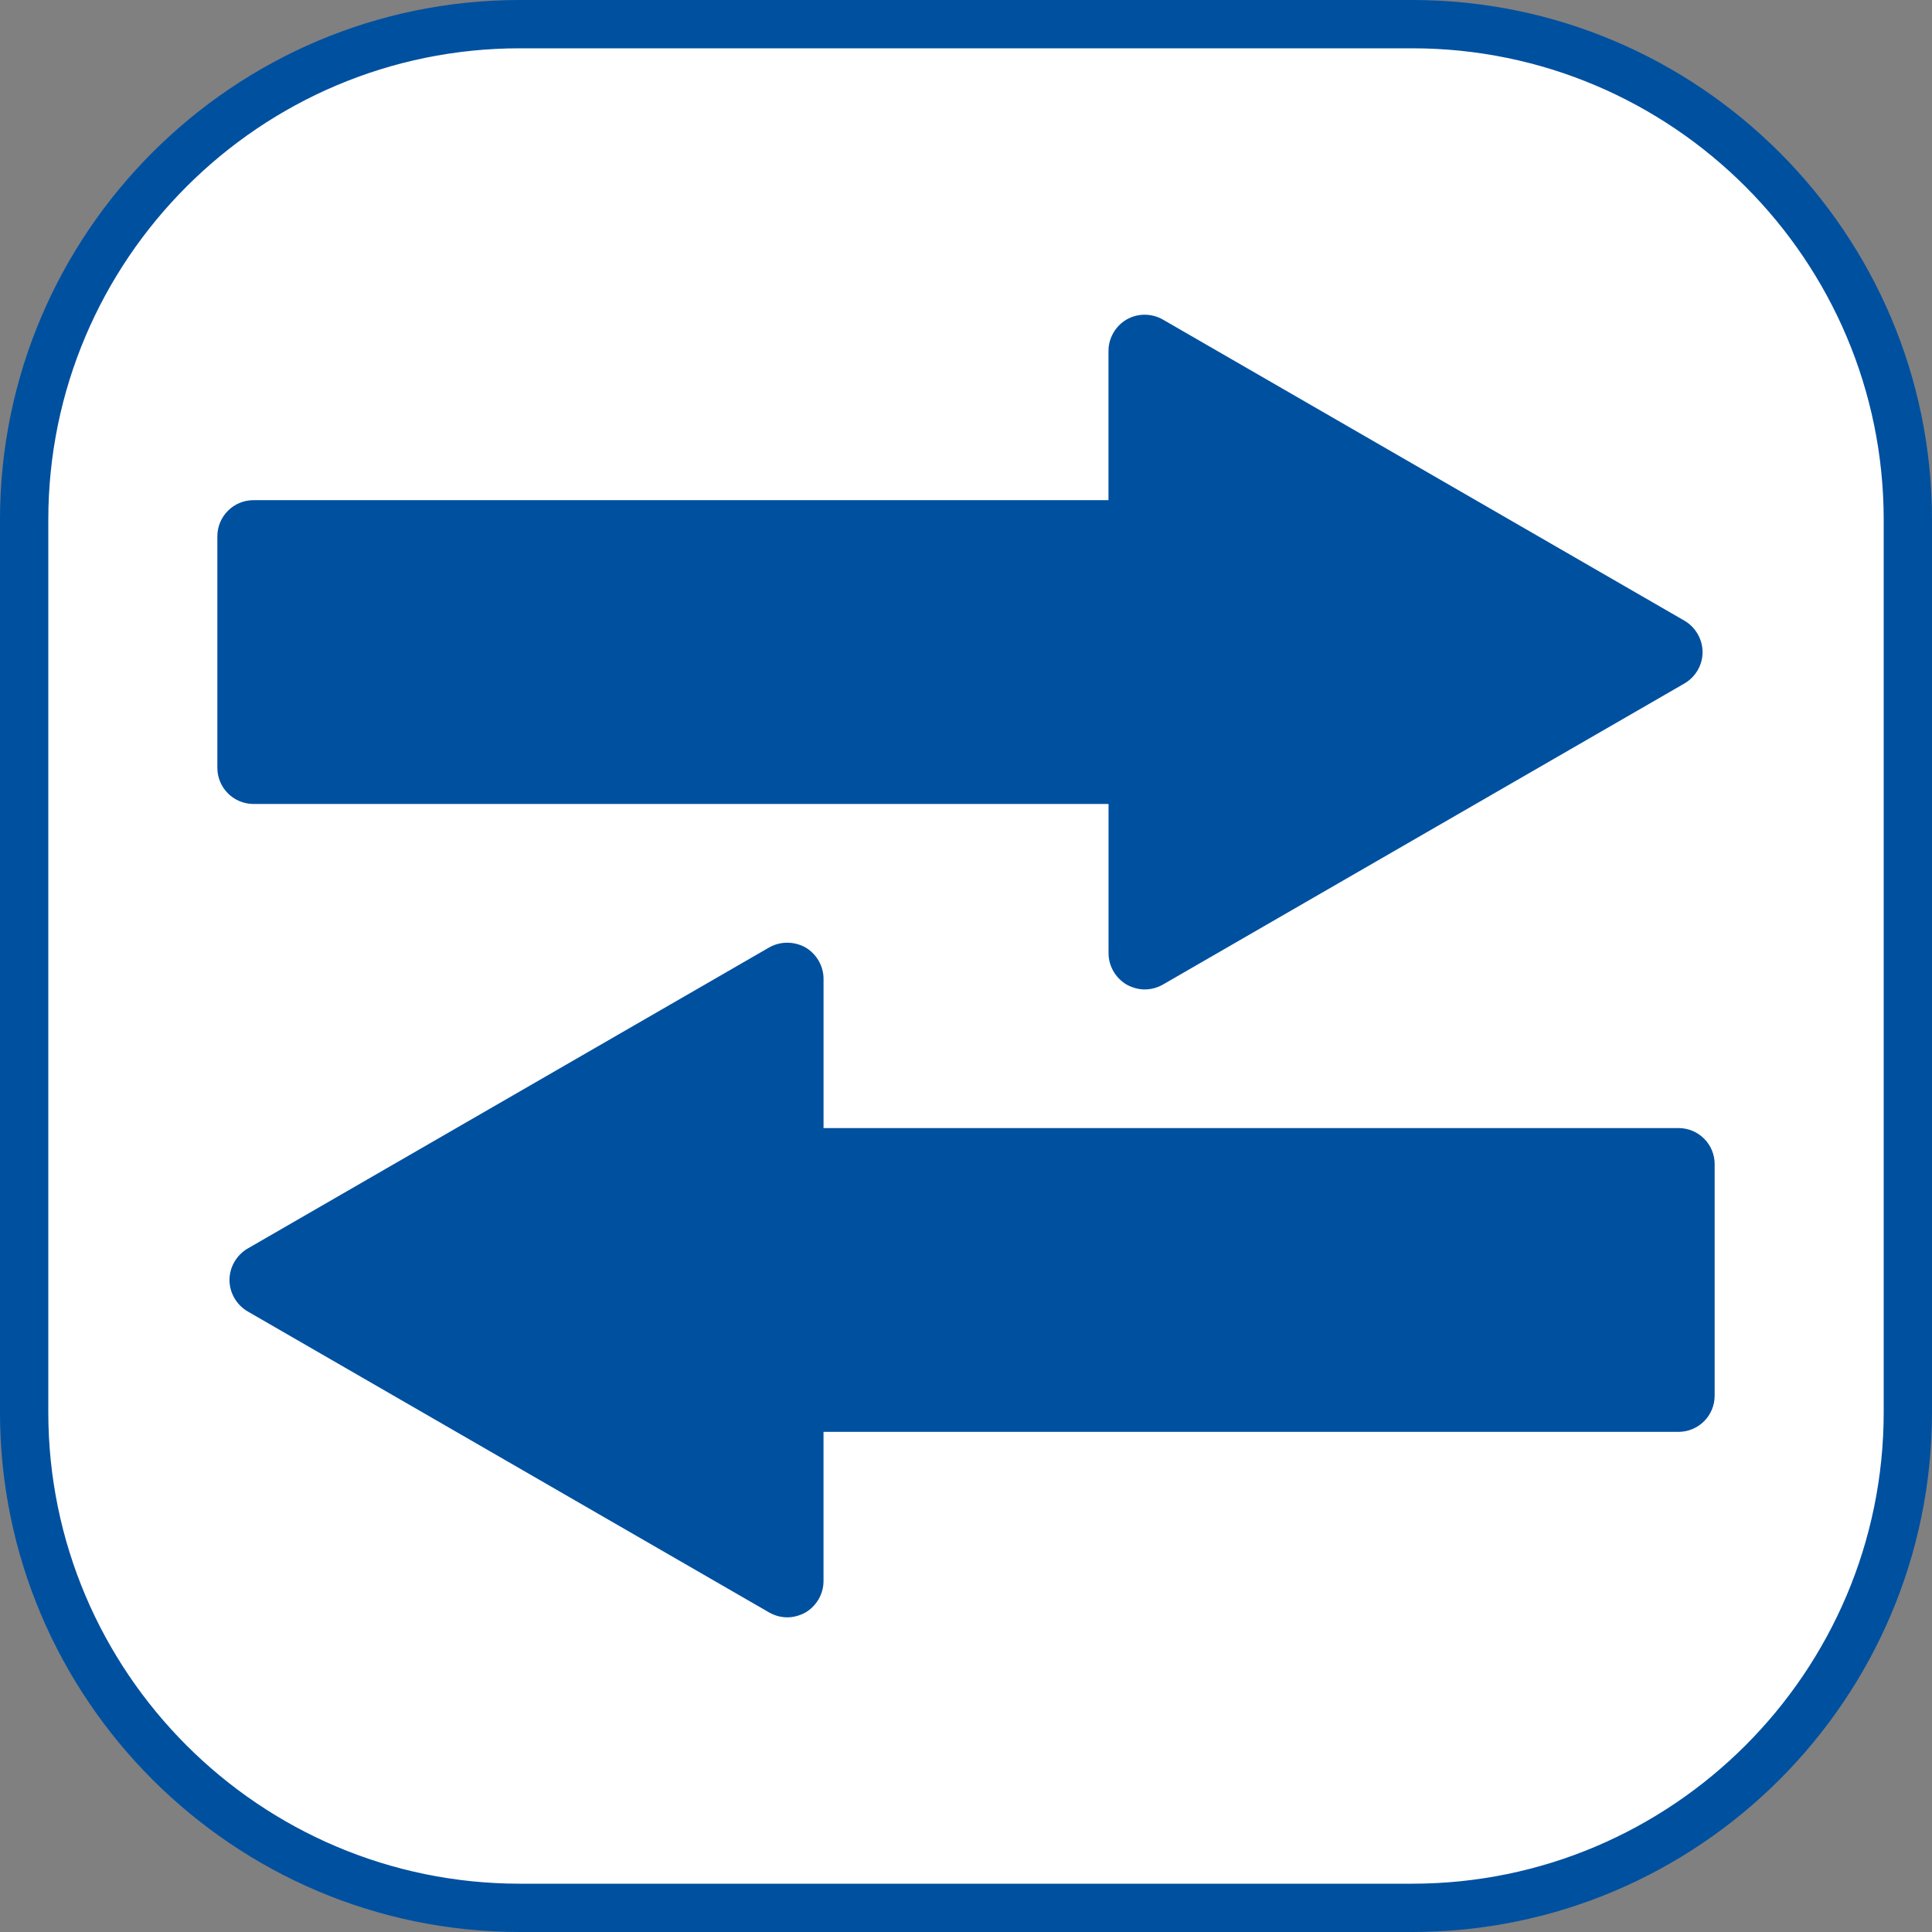 <?xml version="1.0" encoding="UTF-8"?>
<svg xmlns="http://www.w3.org/2000/svg" id="a" data-name="Icons größenvariabel" width="60" height="60" viewBox="0 0 60 60">
  <rect x="0" y="0" width="60" height="60" fill="#808080" stroke="none"/>
  <defs>
    <style>
      .d {
        fill: #fff;
      }

      .e {
        fill: #0050a0;
      }
    </style>
  </defs>
  <g id="b" data-name="Rahmen Kopie">
    <g>
      <path class="d" d="m16.144.75h27.711c8.497,0,15.395,6.898,15.395,15.395v27.71c0,8.497-6.898,15.395-15.395,15.395h-27.71c-8.497,0-15.395-6.898-15.395-15.395v-27.711C.75,7.648,7.648.75,16.144.75Z"></path>
      <path class="e" d="m43.856,60h-27.711C7.243,60,0,52.758,0,43.856v-27.711C0,7.243,7.243,0,16.145,0h27.711c8.902,0,16.144,7.243,16.144,16.145v27.711c0,8.902-7.242,16.144-16.144,16.144ZM16.145,1.5C8.069,1.5,1.5,8.069,1.5,16.145v27.711c0,8.075,6.569,14.644,14.645,14.644h27.711c8.075,0,14.644-6.569,14.644-14.644v-27.711c0-8.075-6.569-14.645-14.644-14.645h-27.711Z"></path>
    </g>
  </g>
  <g id="c" data-name="Integration, Import, Export">
    <path class="e" d="m52.875,20.25c0,.405-.217.773-.562.975l-16.2,9.353c-.173.098-.368.15-.562.15-.188,0-.383-.052-.562-.15-.345-.203-.562-.578-.562-.975v-4.635H7.875c-.622,0-1.125-.502-1.125-1.125v-7.185c0-.623.503-1.125,1.125-1.125h26.55v-4.635c0-.398.217-.773.562-.975.352-.202.78-.195,1.125,0l16.2,9.353c.345.202.562.577.562.975Z"></path>
    <path class="e" d="m53.25,36.158v7.185c0,.623-.502,1.125-1.125,1.125h-26.55v4.635c0,.398-.217.773-.562.975-.18.098-.375.15-.562.15-.195,0-.39-.053-.562-.15l-16.2-9.352c-.345-.202-.562-.577-.562-.975s.218-.773.562-.975l16.2-9.353c.345-.195.773-.195,1.125,0,.345.203.562.578.562.975v4.635h26.55c.623,0,1.125.502,1.125,1.125Z"></path>
  </g>
</svg>
